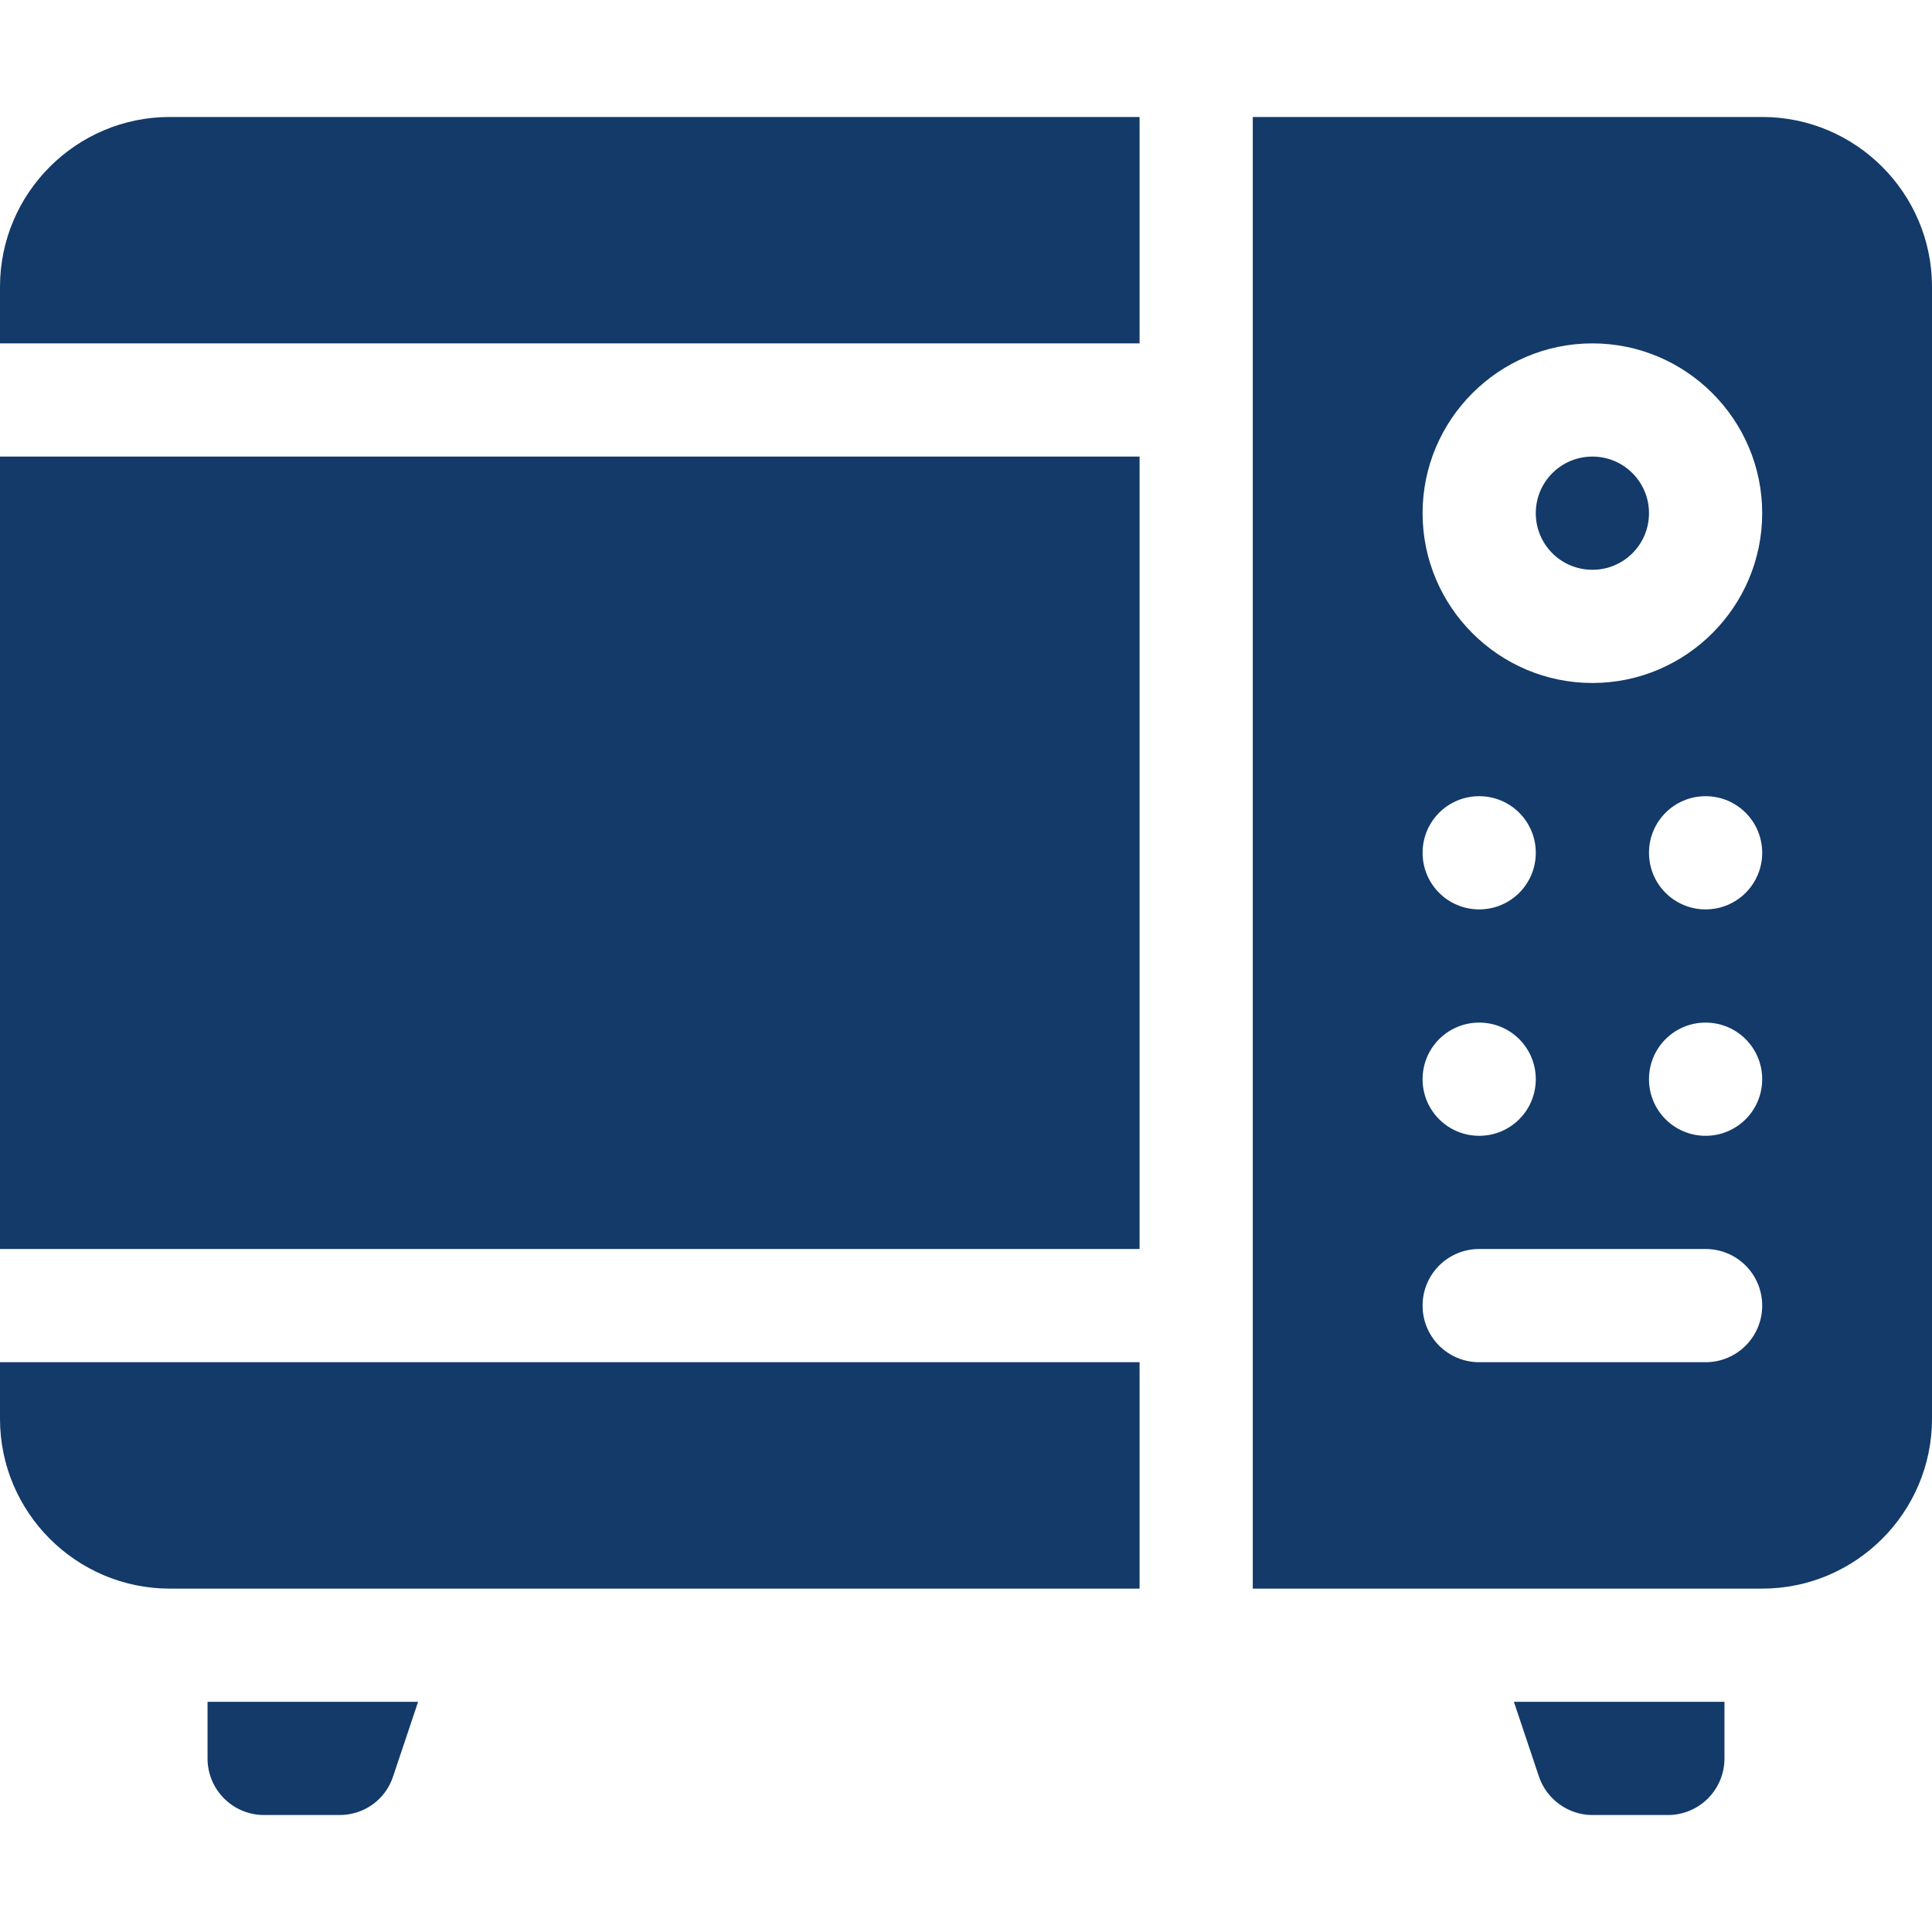 <svg xmlns="http://www.w3.org/2000/svg" id="Capa_1" viewBox="0 0 512 512"><defs><style>      .st0 {        fill: #133a68;      }    </style></defs><path class="st0" d="M0,121h302v210H0V121ZM0,76v15h302V31H45C20.2,31,0,51.2,0,76ZM0,376c0,24.8,20.2,45,45,45h257v-60H0v15ZM407.8,470.7c2,6.1,7.8,10.3,14.2,10.3h20c8.3,0,15-6.7,15-15v-15h-55.8l6.6,19.7ZM55,466c0,8.3,6.7,15,15,15h20c6.5,0,12.2-4.1,14.2-10.3l6.6-19.7h-55.8v15ZM422,121c8.3,0,15,6.7,15,15s-6.7,15-15,15-15-6.7-15-15,6.7-15,15-15ZM467,31h-135v390h135c24.8,0,45-20.2,45-45V76c0-24.8-20.2-45-45-45ZM392,271c8.3,0,15,6.7,15,15s-6.7,15-15,15-15-6.7-15-15,6.7-15,15-15ZM377,226c0-8.3,6.7-15,15-15s15,6.7,15,15-6.7,15-15,15-15-6.7-15-15ZM452,361h-60c-8.3,0-15-6.7-15-15s6.7-15,15-15h60c8.3,0,15,6.7,15,15s-6.7,15-15,15ZM452,301c-8.3,0-15-6.7-15-15s6.7-15,15-15,15,6.7,15,15-6.7,15-15,15ZM452,241c-8.3,0-15-6.7-15-15s6.7-15,15-15,15,6.7,15,15-6.7,15-15,15ZM422,181c-24.8,0-45-20.2-45-45s20.2-45,45-45,45,20.2,45,45-20.2,45-45,45Z"></path></svg>